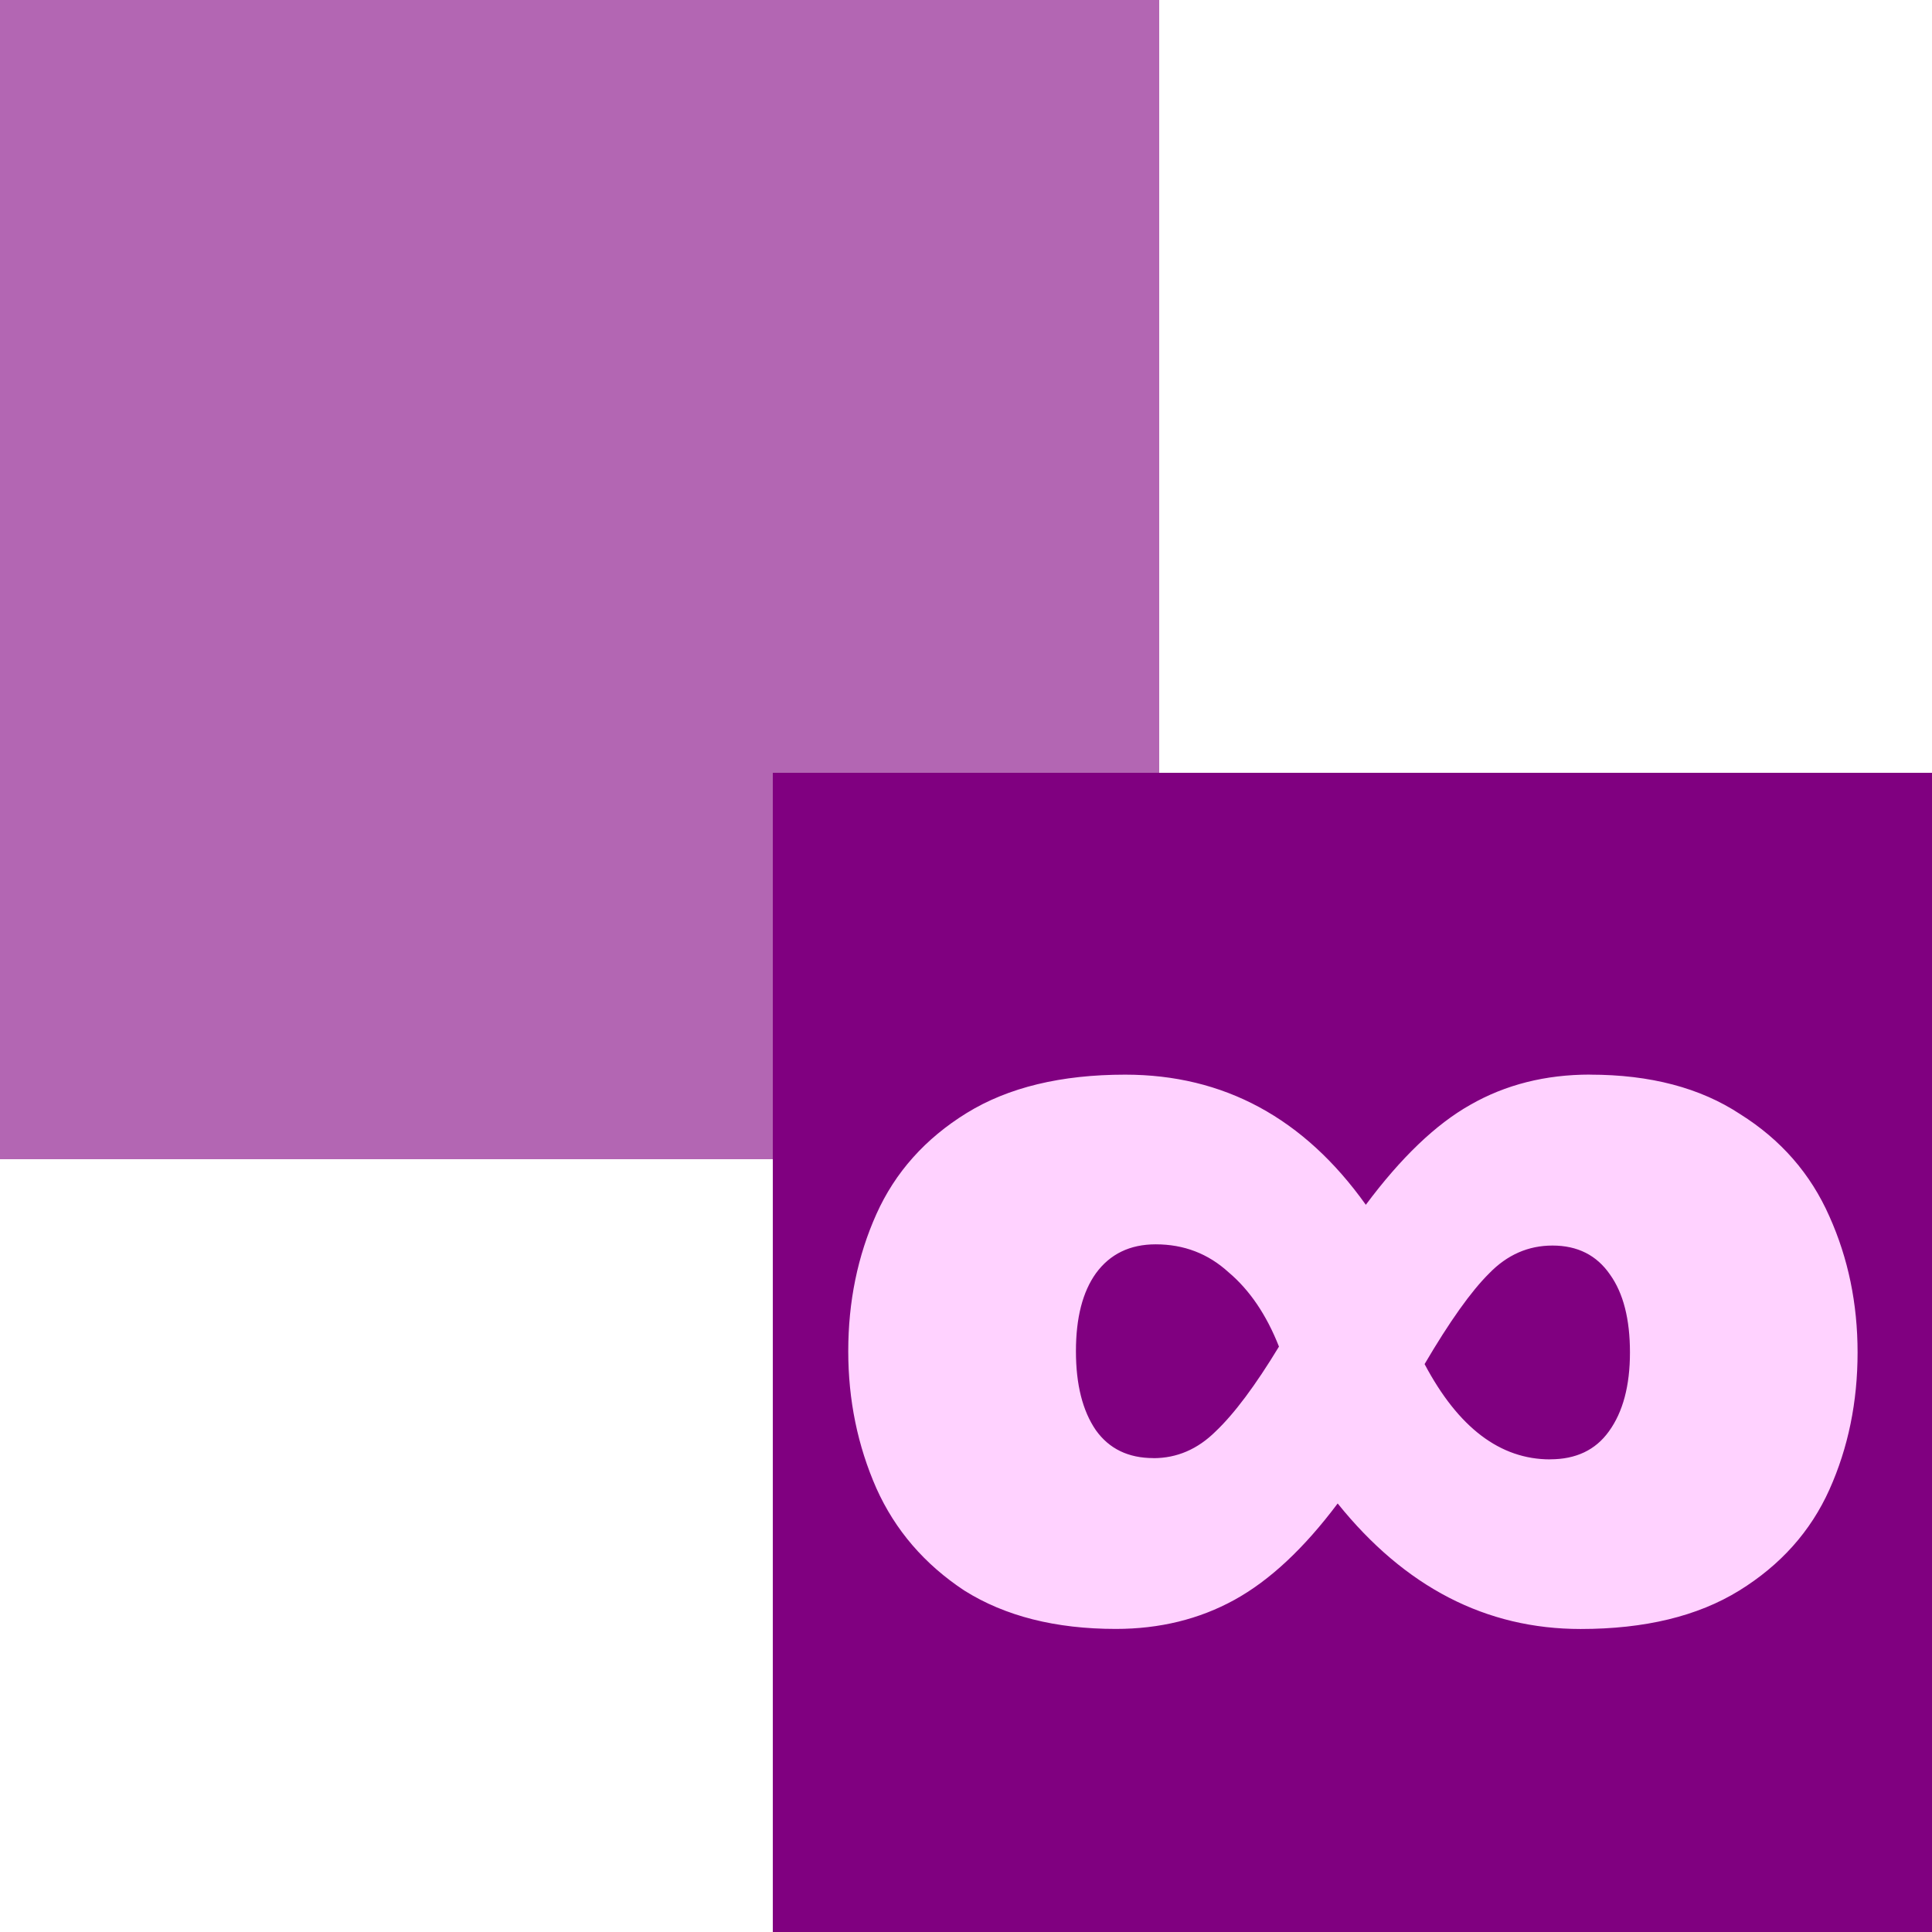 <svg version="1.1" viewBox="0 0 30 30" width="30" height="30" xmlns="http://www.w3.org/2000/svg"><rect width="18" height="18" fill="#800080" fill-opacity=".6"/><rect x="12" y="12" width="18" height="18" fill="#800080"/><g transform="scale(1.005 .995)" fill="#ffd2ff" aria-label="∞"><path d="m24.567 16.771q1.396 0 2.321 0.617 0.943 0.598 1.378 1.596 0.435 0.979 0.435 2.122 0 1.161-0.435 2.14-0.435 0.979-1.396 1.578-0.961 0.598-2.448 0.598-2.194 0-3.754-1.959-0.78 1.052-1.596 1.505t-1.832 0.453q-1.396 0-2.339-0.598-0.925-0.617-1.36-1.596-0.435-0.997-0.435-2.14 0-1.161 0.435-2.14 0.435-0.979 1.396-1.578 0.961-0.598 2.448-0.598 2.285 0 3.718 2.031 0.816-1.106 1.614-1.56 0.816-0.472 1.85-0.472zm-6.746 5.985q0.544 0 0.961-0.417 0.435-0.417 0.979-1.324-0.29-0.744-0.78-1.161-0.472-0.435-1.124-0.435-0.598 0-0.925 0.453-0.308 0.435-0.308 1.215 0 0.78 0.308 1.233 0.308 0.435 0.889 0.435zm6.13 0.018q0.598 0 0.907-0.435 0.326-0.453 0.326-1.233 0-0.78-0.308-1.215-0.308-0.453-0.889-0.453-0.562 0-0.979 0.435-0.417 0.417-0.997 1.415 0.78 1.487 1.94 1.487z" fill="#ffd2ff" stroke-width=".8"/></g></svg>
